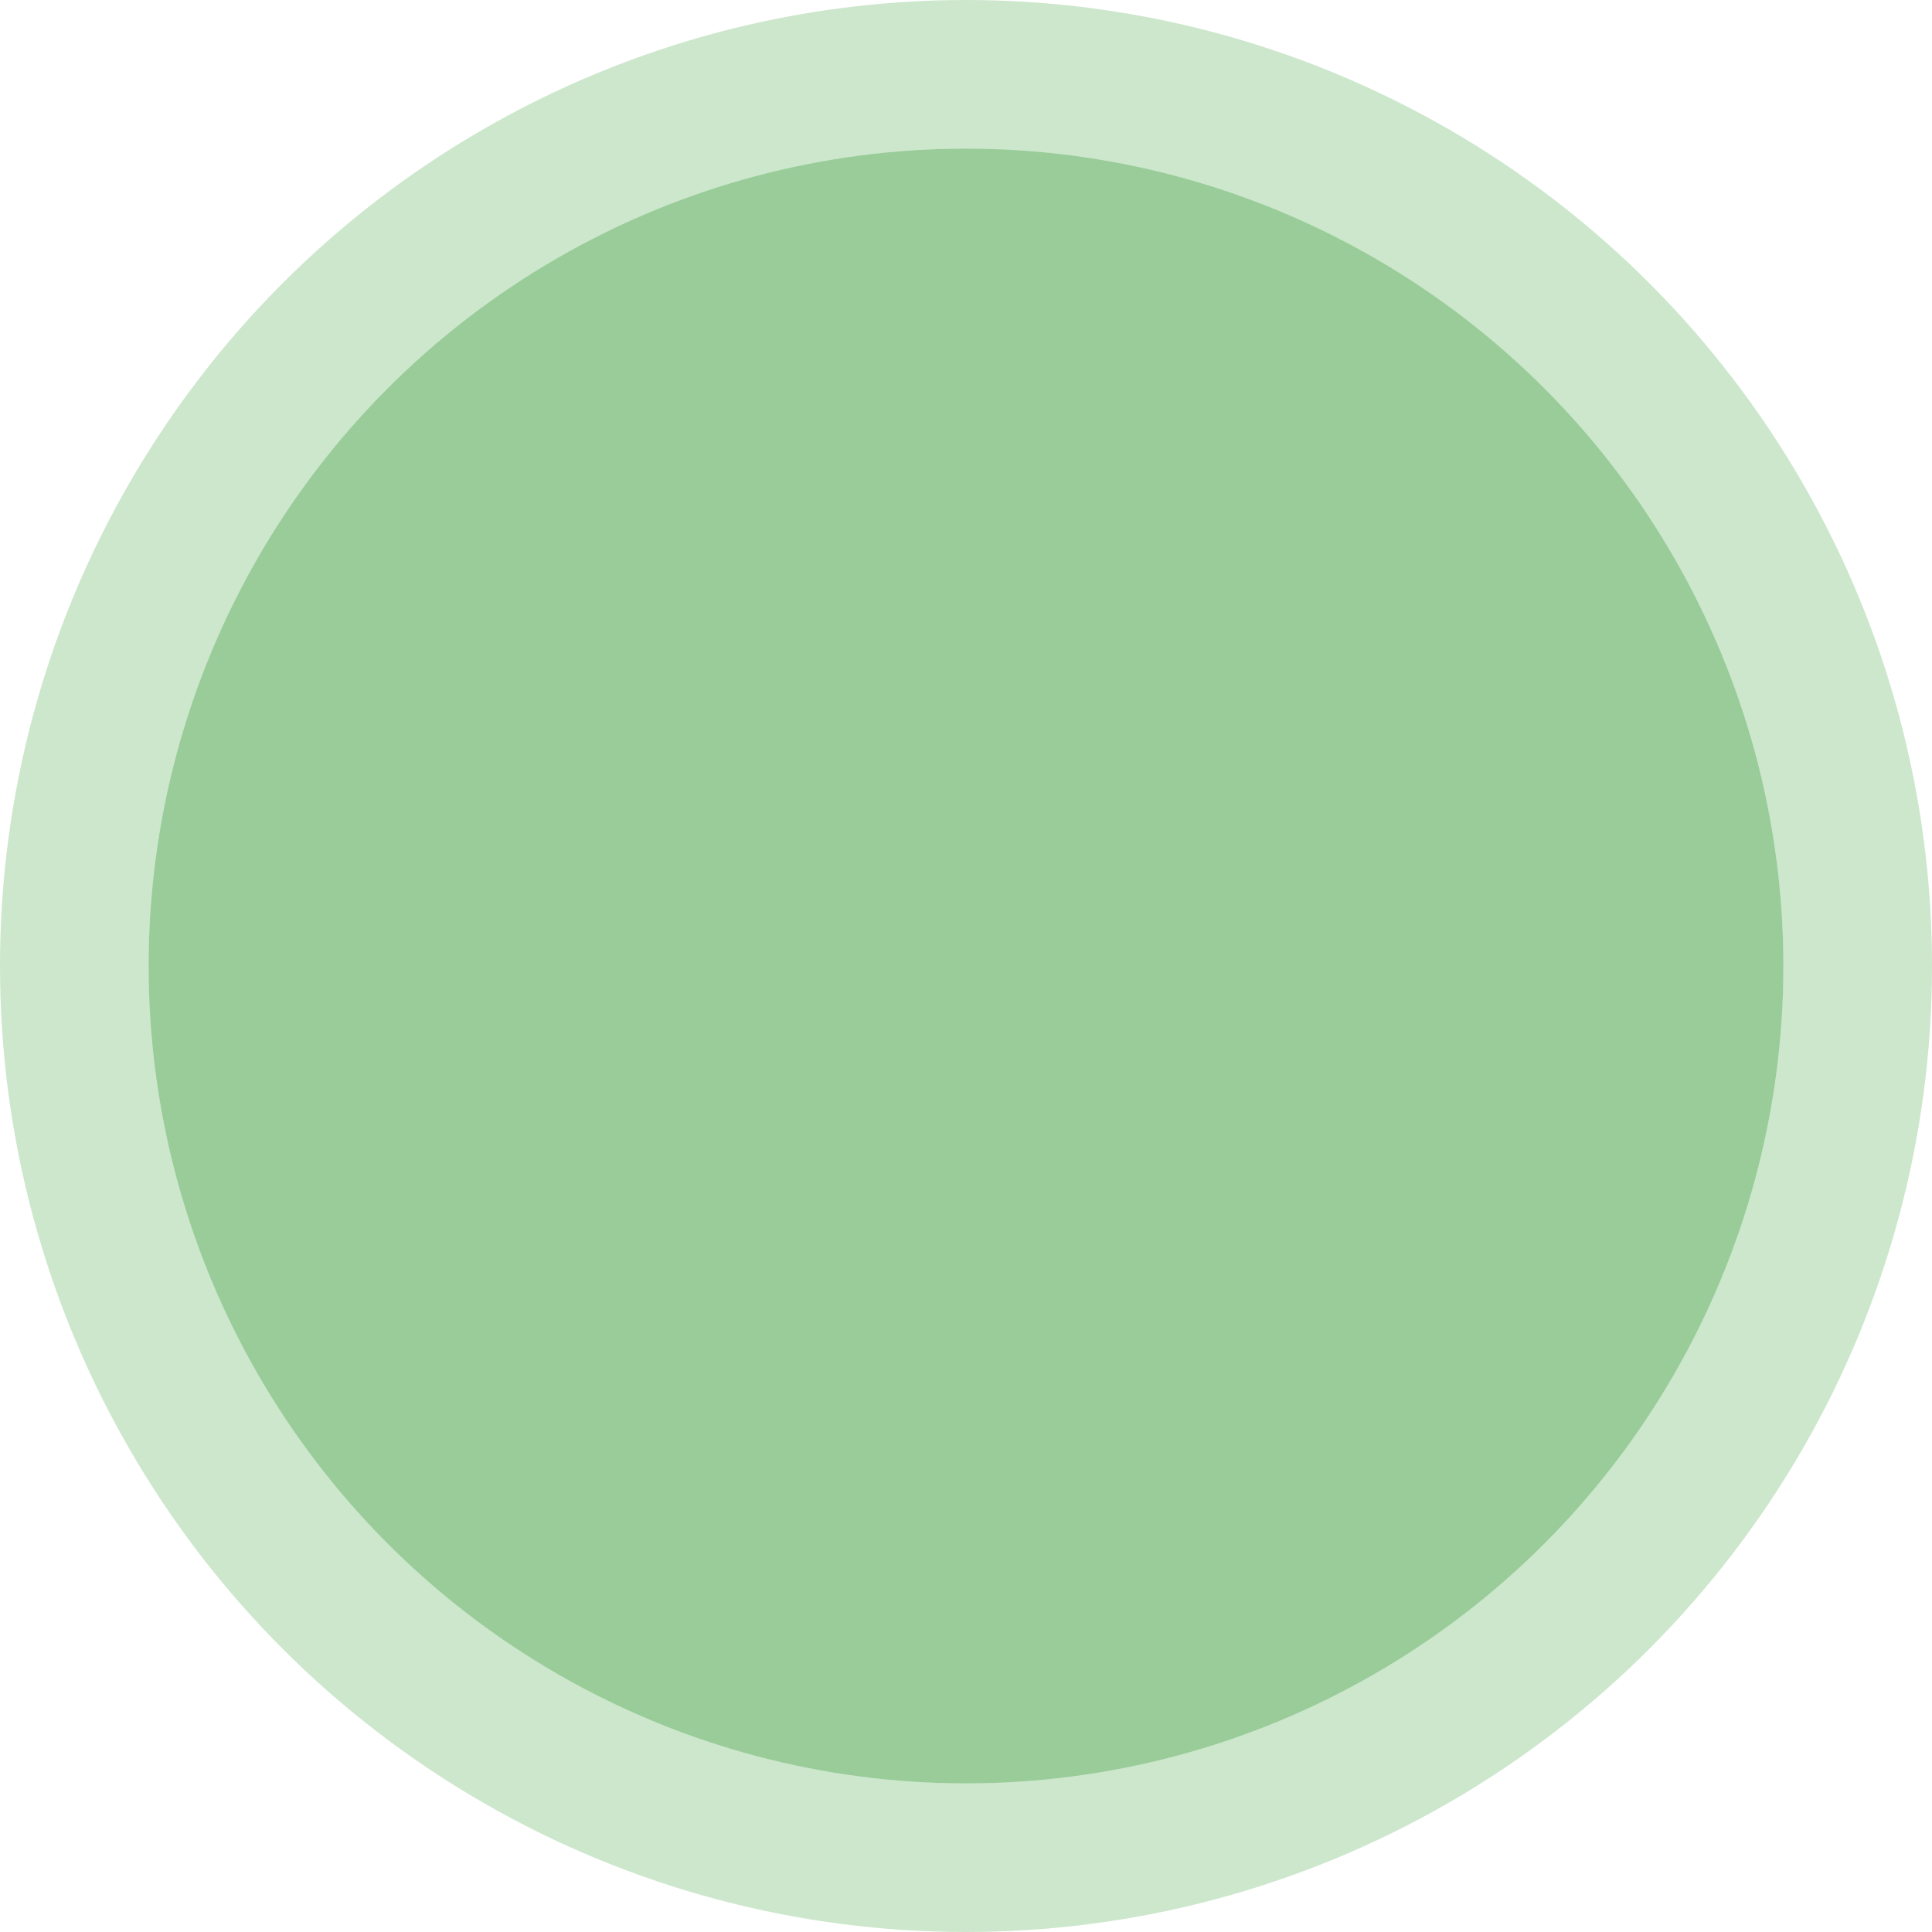 <?xml version="1.0" encoding="UTF-8"?> <svg xmlns="http://www.w3.org/2000/svg" width="234" height="234" viewBox="0 0 234 234" fill="none"> <circle cx="117" cy="117" r="99" fill="#027F01" fill-opacity="0.4"></circle> <circle cx="117" cy="117" r="108" stroke="#038802" stroke-opacity="0.2" stroke-width="18"></circle> </svg> 